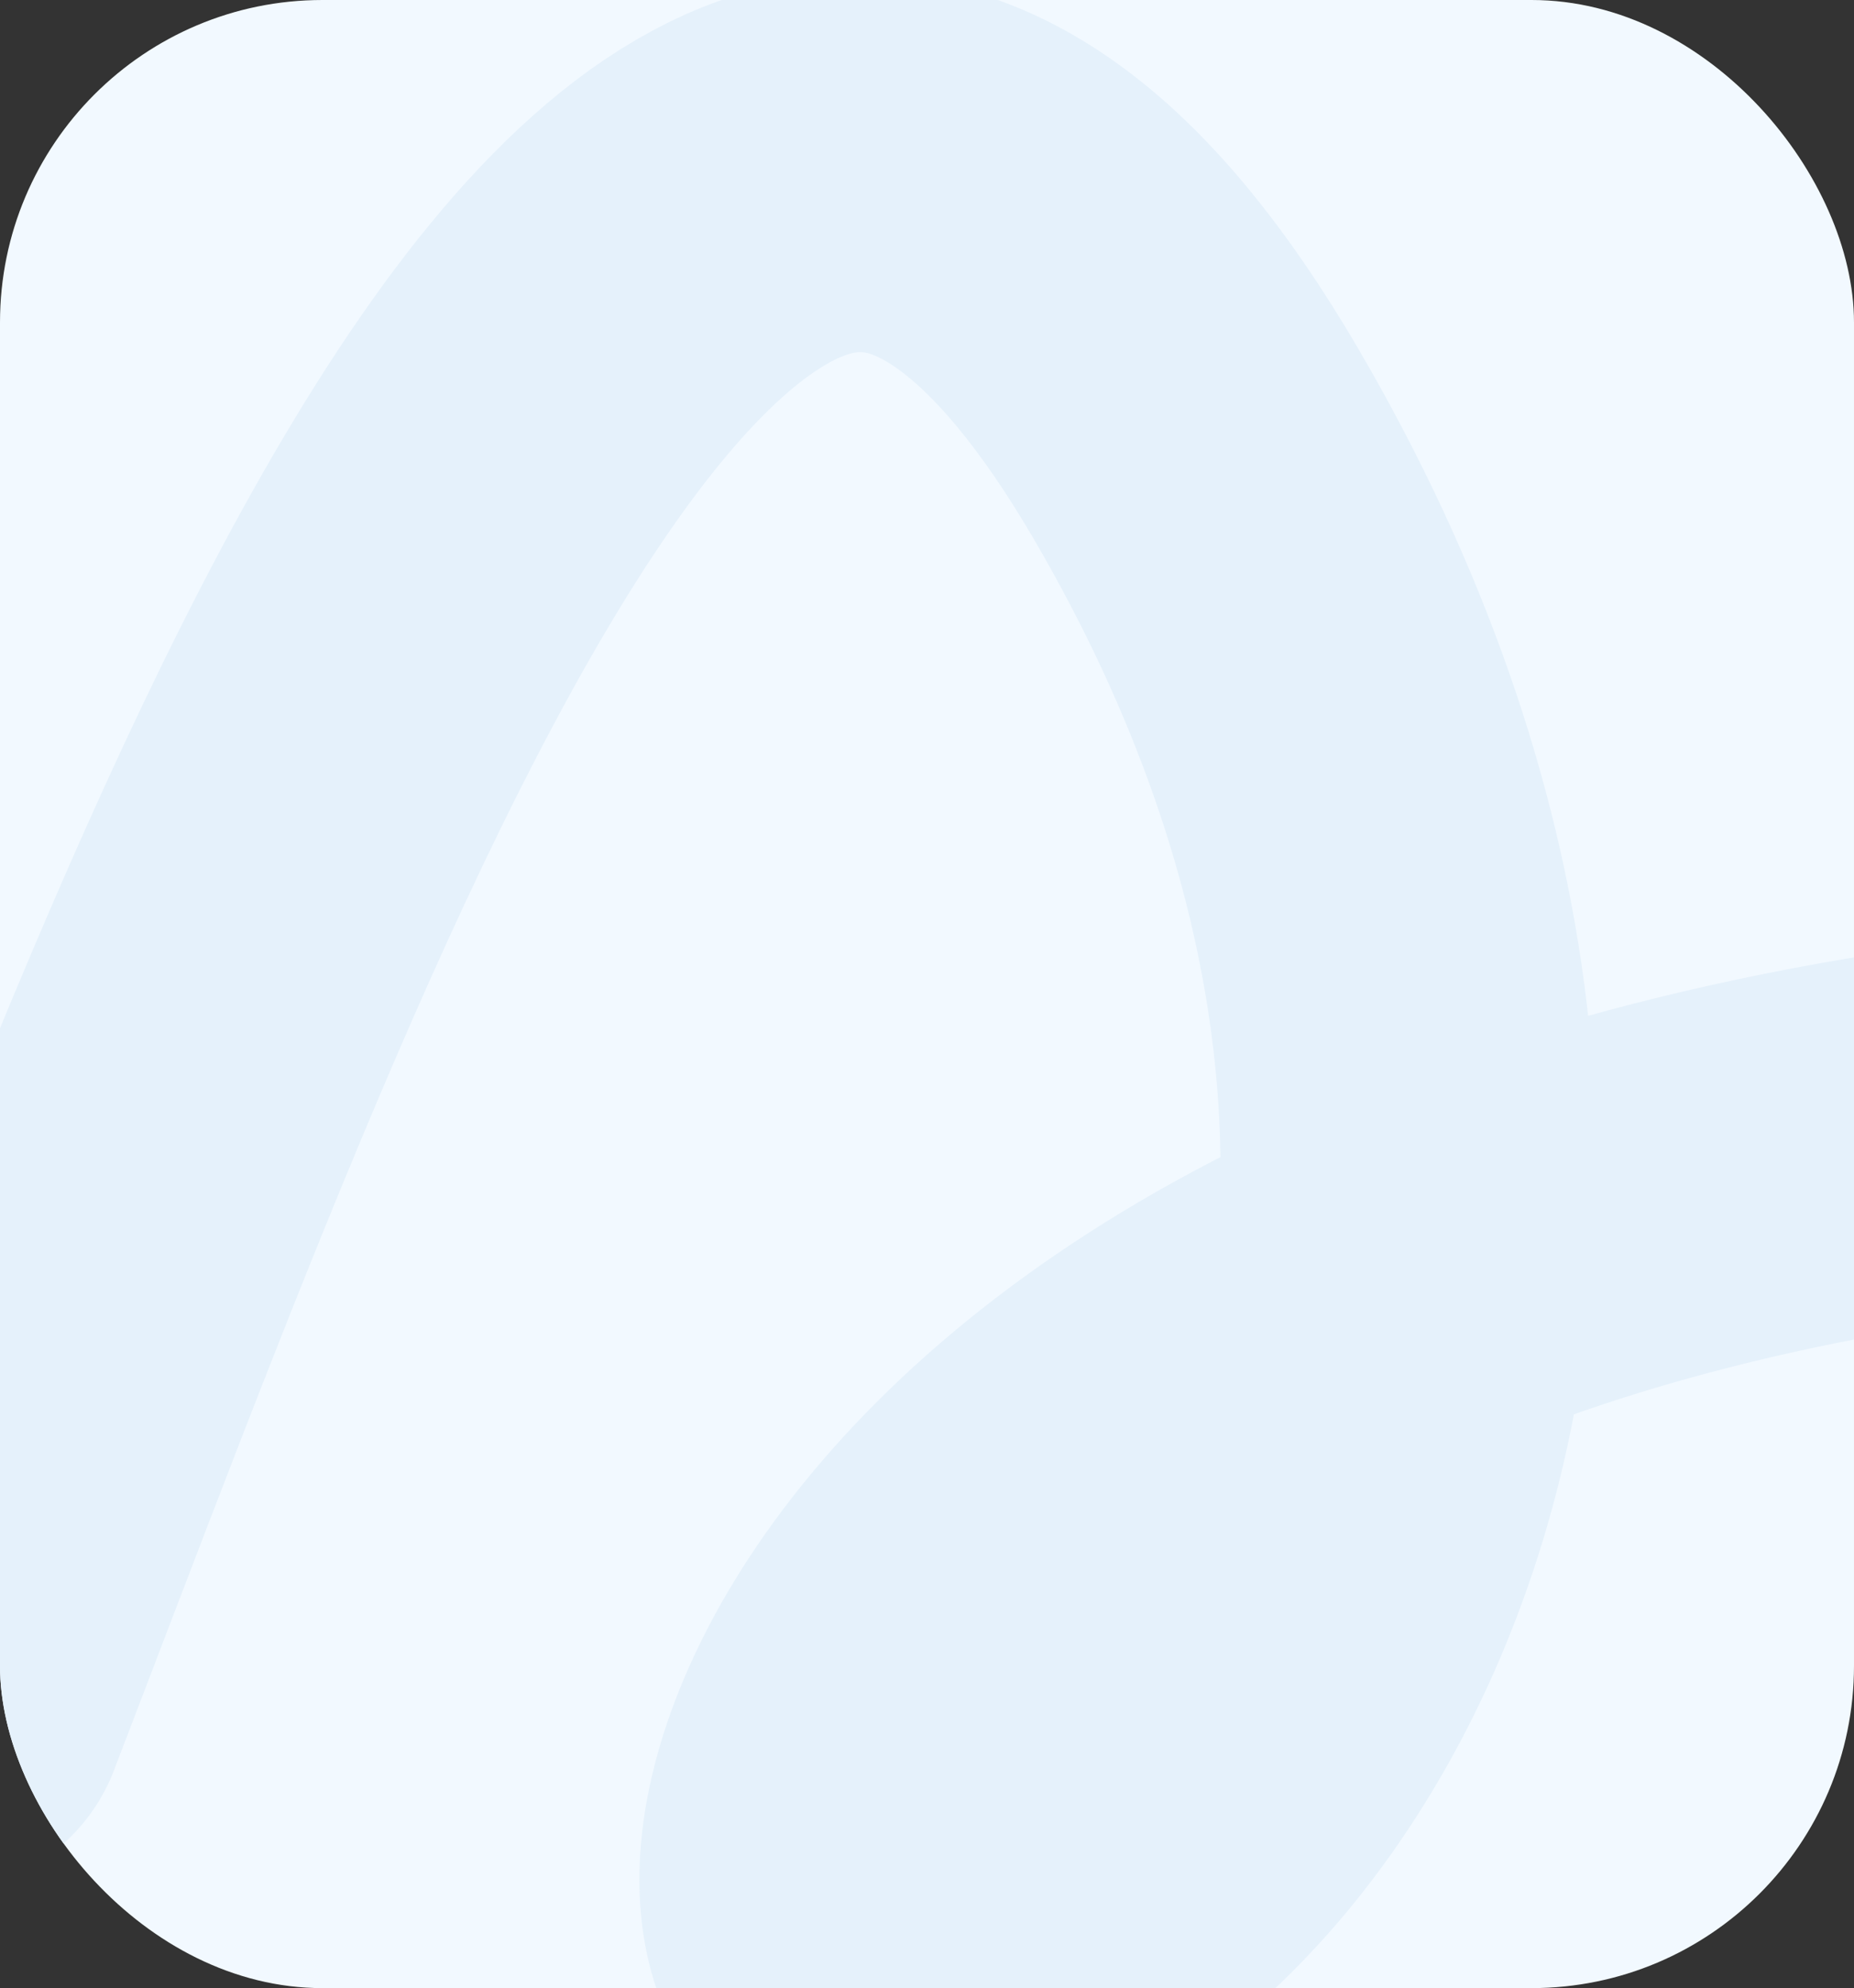 <?xml version="1.0" encoding="UTF-8"?> <svg xmlns="http://www.w3.org/2000/svg" width="345" height="370" viewBox="0 0 345 370" fill="none"><rect x="0" y="0" width="345" height="370" fill="#333333" stroke="none"/><g clip-path="url(#clip0_41_1140)"><rect width="345" height="370" rx="60" fill="#F2F9FF"></rect><path d="M-11.5 317C49.5 158.333 130.954 -74.133 222.5 82.501C309 230.501 236.5 356.647 170 368C129 375 154.5 228.501 392 207.501C629.5 186.501 680.5 367.5 606.5 389C532.5 410.5 427.5 156.501 543.5 82.501C636.3 23.301 748.833 57.834 793.5 82.501" stroke="#E5F1FB" stroke-width="70" stroke-linecap="round" stroke-linejoin="round"></path></g><defs><clipPath id="clip0_41_1140"><rect width="345" height="370" rx="60" fill="white"></rect></clipPath></defs></svg> 